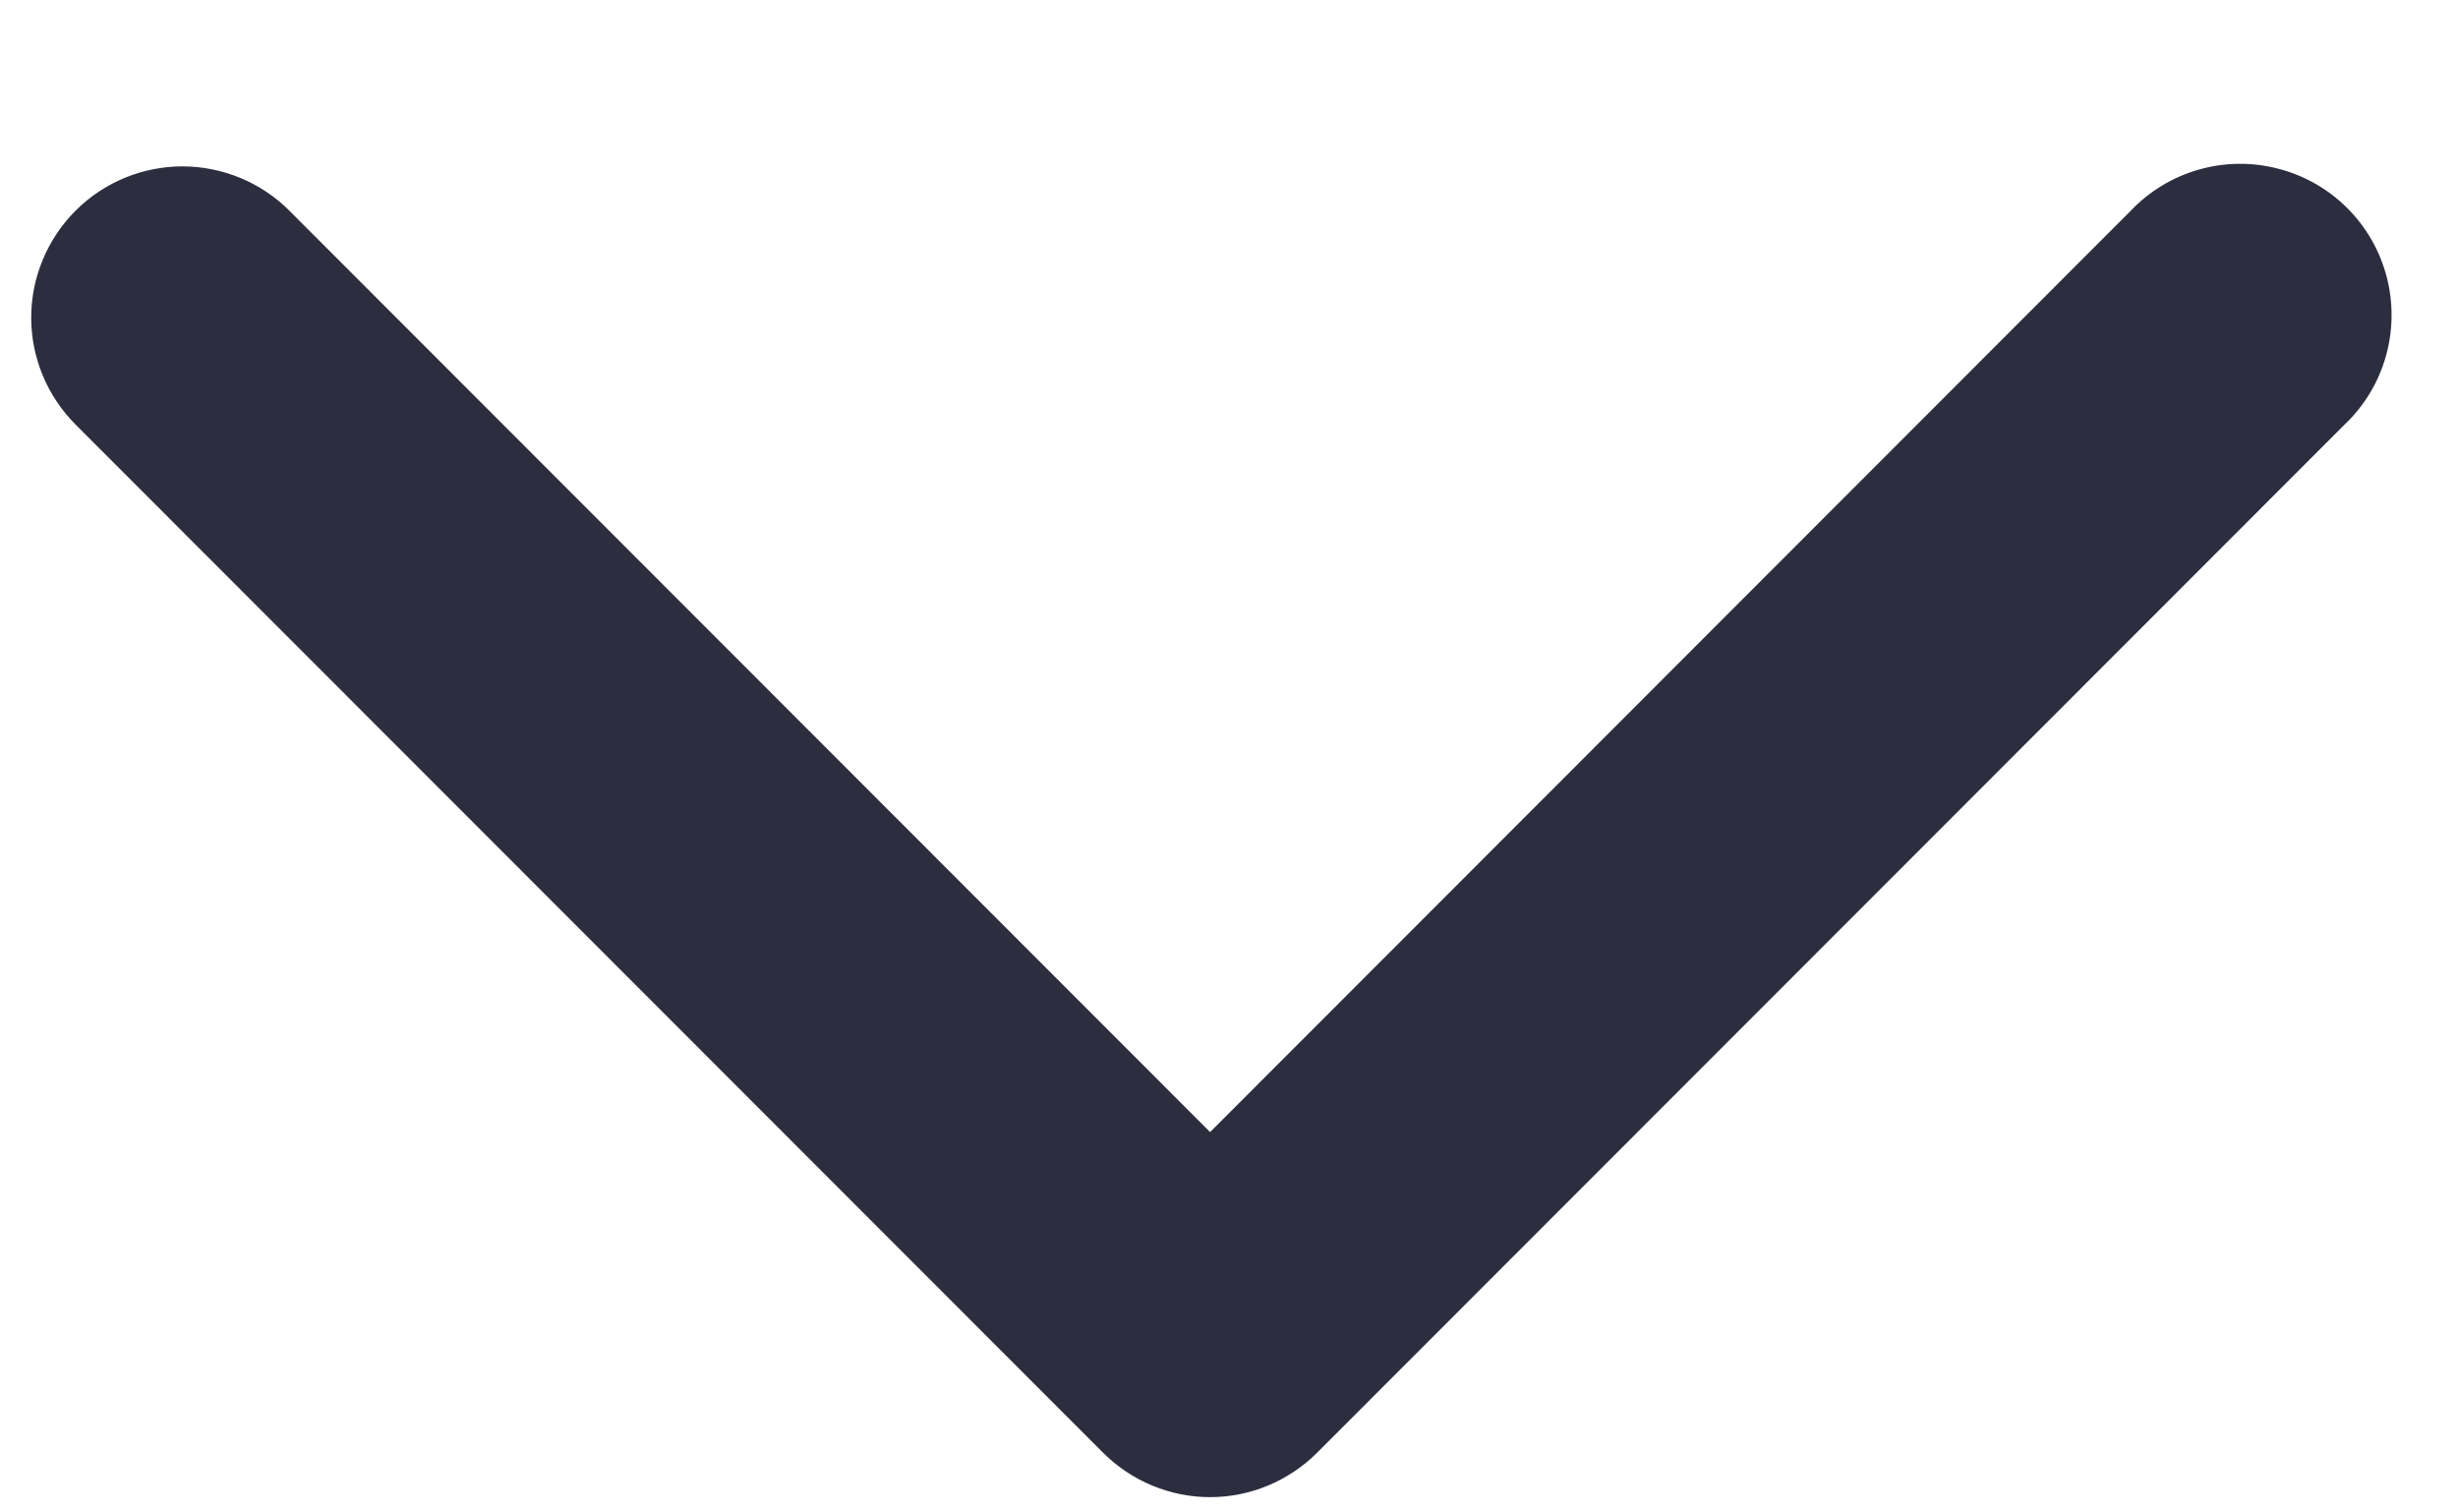 <svg width="13" height="8" viewBox="0 0 13 8" fill="none" xmlns="http://www.w3.org/2000/svg">
<path d="M0.4 1.114C0.25 1.264 0.165 1.468 0.165 1.68C0.165 1.892 0.25 2.096 0.4 2.246L5.834 7.684C5.984 7.834 6.188 7.919 6.4 7.919C6.612 7.919 6.816 7.834 6.966 7.684L12.4 2.246C12.611 2.046 12.696 1.747 12.623 1.465C12.55 1.184 12.33 0.964 12.048 0.892C11.767 0.819 11.468 0.905 11.268 1.116L6.4 5.988L1.532 1.116C1.382 0.965 1.179 0.881 0.966 0.88C0.754 0.88 0.55 0.964 0.4 1.114Z" fill="#2C2E3F"/>
</svg>
